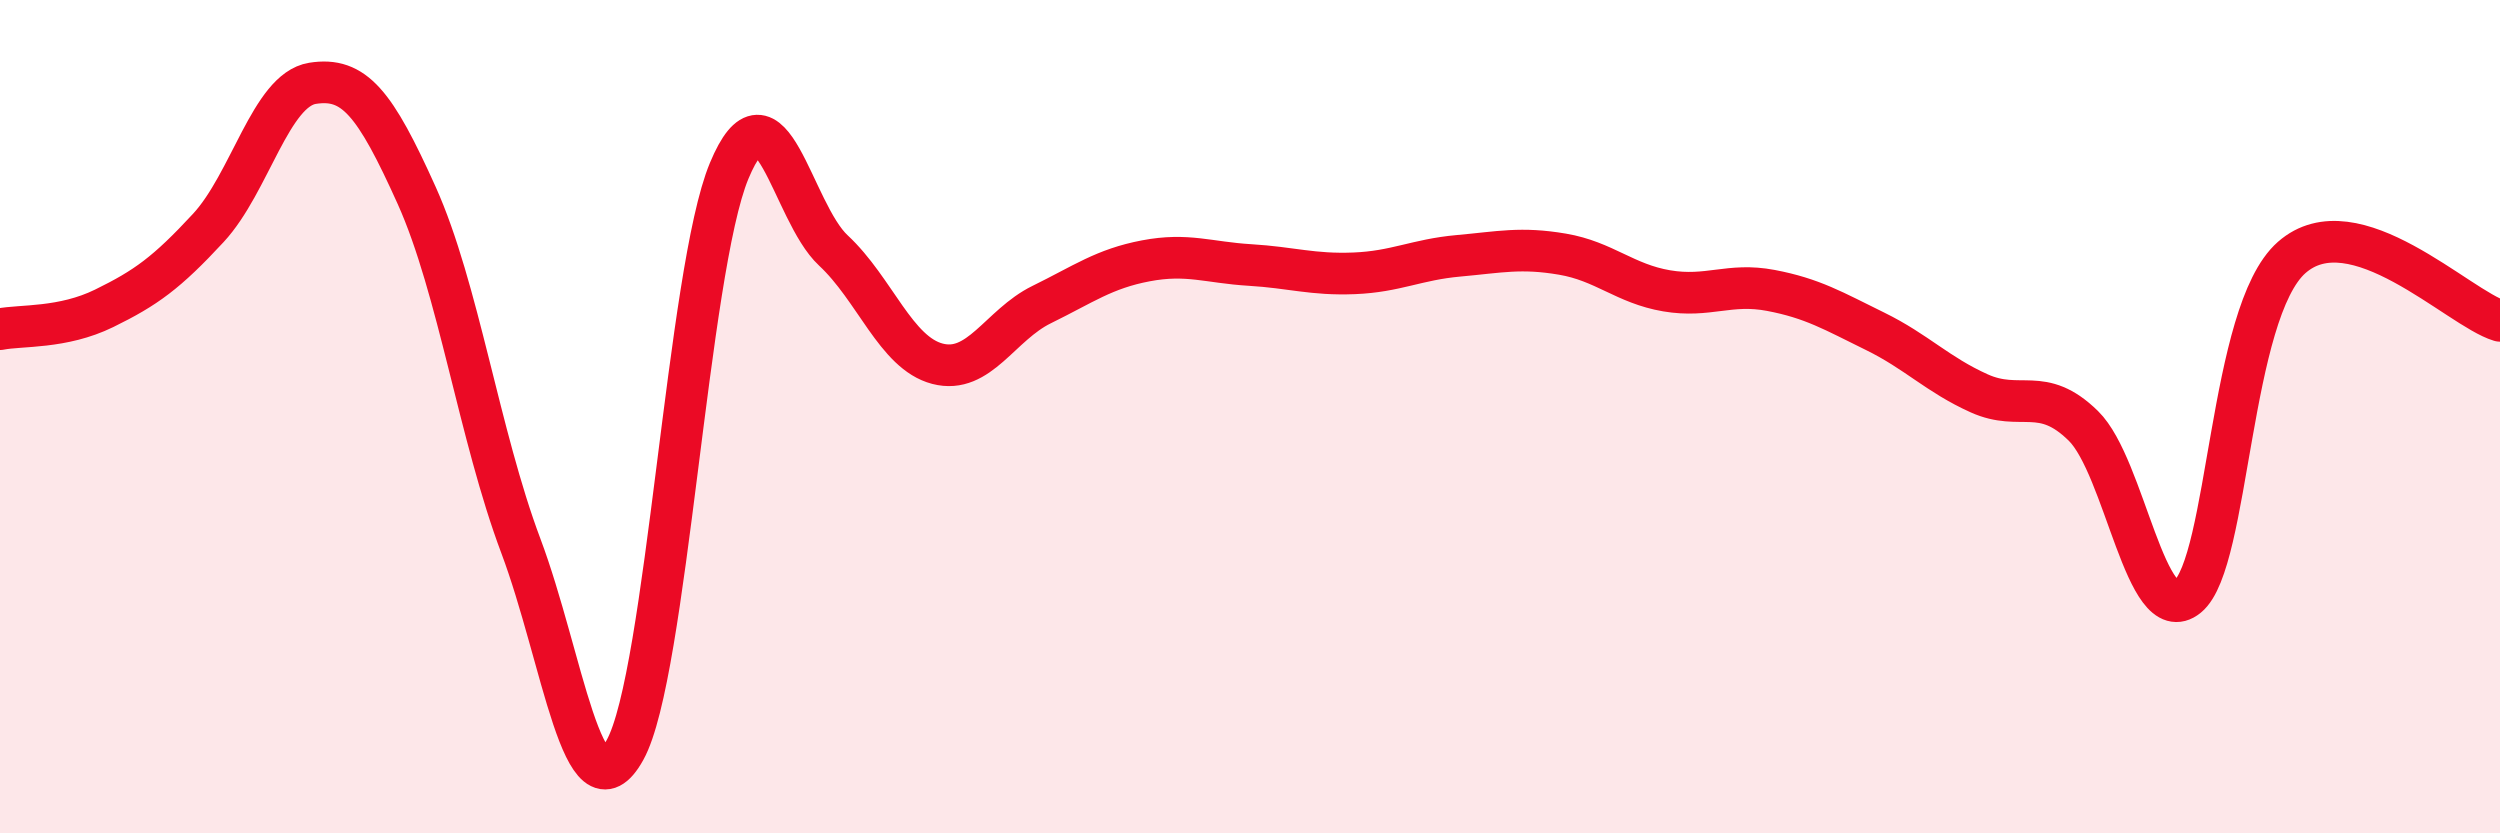 
    <svg width="60" height="20" viewBox="0 0 60 20" xmlns="http://www.w3.org/2000/svg">
      <path
        d="M 0,7.9 C 0.5,7.8 1.5,7.89 2.5,7.4 C 3.5,6.91 4,6.55 5,5.47 C 6,4.39 6.5,2.16 7.5,2 C 8.5,1.84 9,2.47 10,4.69 C 11,6.91 11.5,10.44 12.5,13.1 C 13.5,15.76 14,19.8 15,18 C 16,16.2 16.5,6.5 17.5,4.1 C 18.5,1.7 19,5.08 20,6.01 C 21,6.94 21.5,8.47 22.5,8.73 C 23.5,8.99 24,7.8 25,7.31 C 26,6.82 26.5,6.45 27.5,6.26 C 28.5,6.07 29,6.3 30,6.36 C 31,6.42 31.5,6.6 32.5,6.56 C 33.5,6.52 34,6.23 35,6.14 C 36,6.05 36.5,5.93 37.5,6.1 C 38.5,6.27 39,6.81 40,6.98 C 41,7.15 41.5,6.78 42.5,6.97 C 43.5,7.16 44,7.46 45,7.95 C 46,8.44 46.5,8.99 47.5,9.44 C 48.5,9.89 49,9.24 50,10.22 C 51,11.2 51.5,15.13 52.5,14.32 C 53.5,13.51 53.5,7.5 55,6.18 C 56.5,4.86 59,7.4 60,7.7L60 20L0 20Z"
        fill="#EB0A25"
        opacity="0.1"
        stroke-linecap="round"
        stroke-linejoin="round"
      />
      <path
        d="M 0,7.9 C 0.5,7.8 1.5,7.89 2.5,7.4 C 3.5,6.91 4,6.55 5,5.47 C 6,4.39 6.5,2.16 7.5,2 C 8.5,1.84 9,2.47 10,4.69 C 11,6.91 11.5,10.44 12.5,13.1 C 13.5,15.76 14,19.8 15,18 C 16,16.2 16.5,6.5 17.5,4.1 C 18.5,1.7 19,5.08 20,6.01 C 21,6.94 21.5,8.47 22.5,8.73 C 23.5,8.99 24,7.8 25,7.31 C 26,6.82 26.5,6.45 27.5,6.26 C 28.5,6.07 29,6.3 30,6.36 C 31,6.42 31.5,6.6 32.5,6.56 C 33.5,6.52 34,6.23 35,6.14 C 36,6.05 36.5,5.93 37.5,6.1 C 38.5,6.27 39,6.81 40,6.98 C 41,7.15 41.5,6.78 42.5,6.97 C 43.5,7.16 44,7.46 45,7.95 C 46,8.44 46.5,8.99 47.5,9.44 C 48.5,9.89 49,9.24 50,10.22 C 51,11.2 51.5,15.13 52.5,14.32 C 53.5,13.51 53.5,7.5 55,6.18 C 56.5,4.86 59,7.4 60,7.7"
        stroke="#EB0A25"
        stroke-width="1"
        fill="none"
        stroke-linecap="round"
        stroke-linejoin="round"
      />
    </svg>
  
